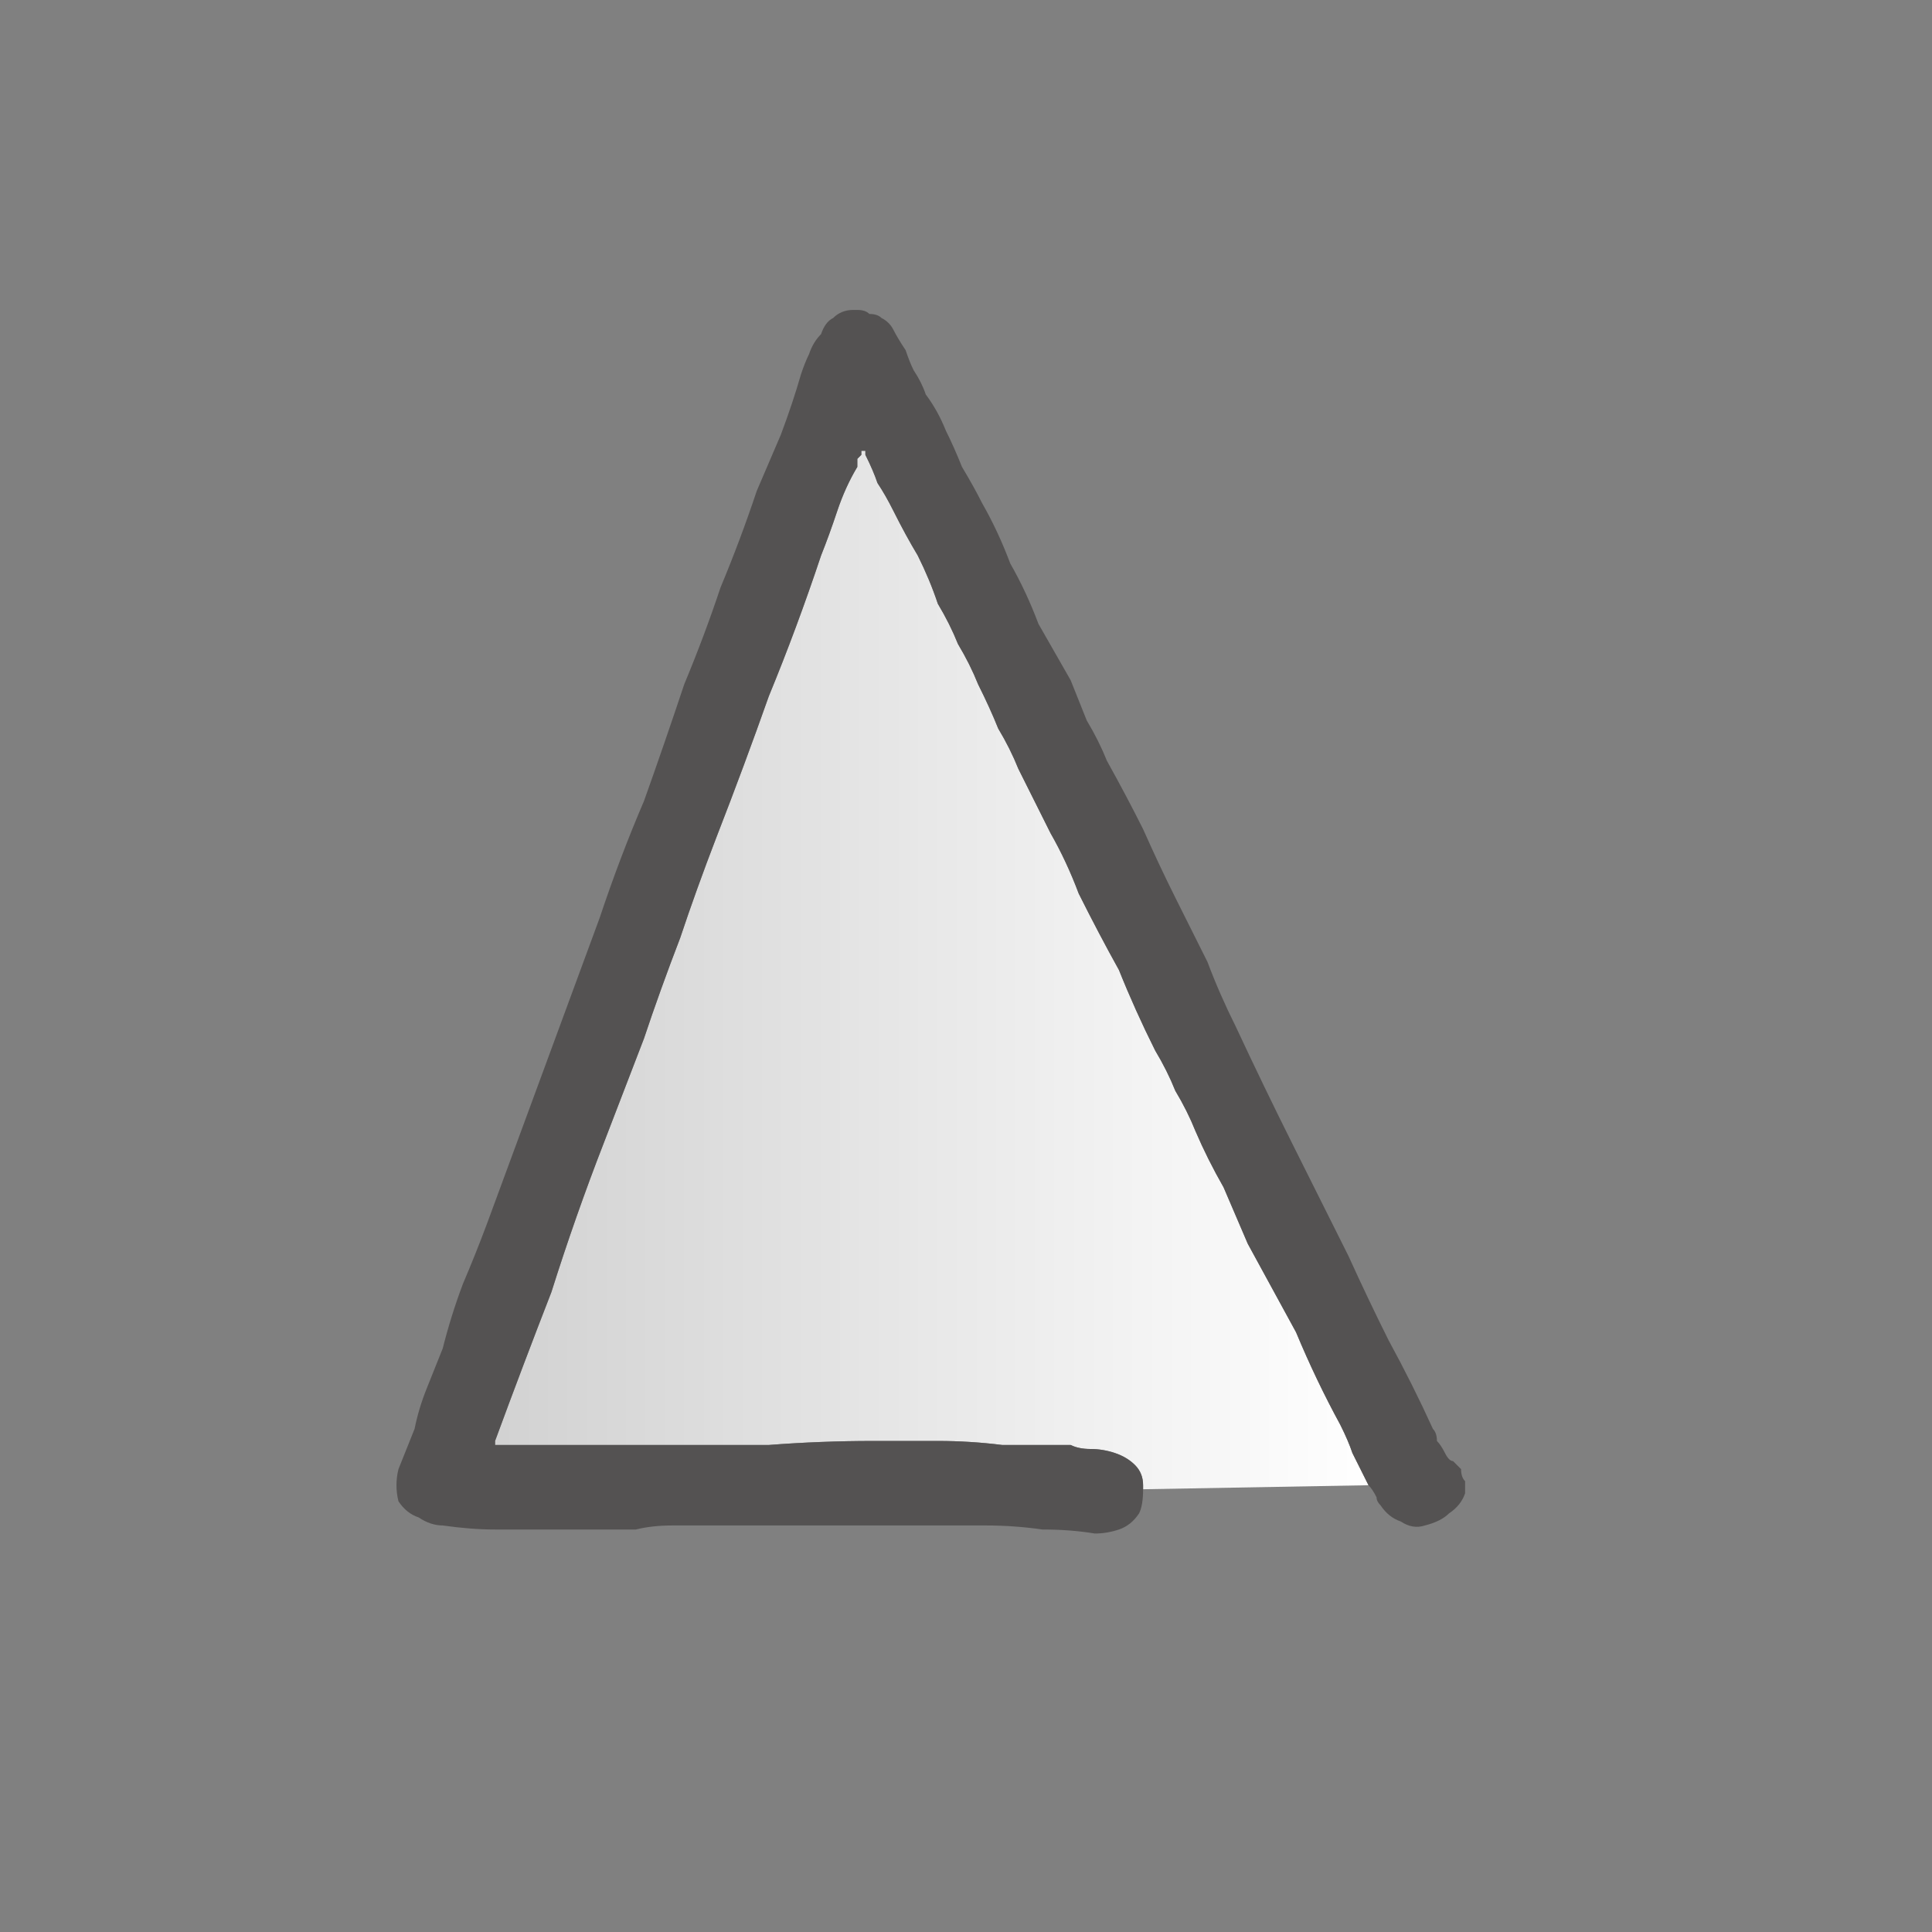 <svg xmlns="http://www.w3.org/2000/svg" height="24" width="24">
  <rect width="100%" height="100%" fill="#808080" stroke="none"/>
  <defs>
    <linearGradient gradientTransform="matrix(0.007 0 0 0.007 11.45 5.35)" gradientUnits="userSpaceOnUse" id="gradient0" spreadMethod="pad" x1="-819.2" x2="819.2">
      <stop offset="0" stop-color="#D0D0D0" />
      <stop offset="0.992" stop-color="#FFFFFF" />
    </linearGradient>
  </defs>
  <g>
    <path d="M17 18.45 L14.2 18.5 Q14.2 18.5 14.2 18.5 14.2 18.45 14.2 18.45 14.2 18.3 14.1 18.2 14 18.1 13.85 18.05 13.7 18 13.55 18 13.4 18 13.3 17.95 12.9 17.95 12.45 17.95 12.05 17.9 11.65 17.9 11.25 17.9 10.85 17.9 10.2 17.9 9.55 17.95 8.95 17.95 8.3 17.95 7.85 17.95 7.35 17.95 6.85 17.95 6.35 17.95 6.3 17.95 6.25 17.95 6.2 17.95 6.15 17.95 6.15 17.95 6.15 17.95 6.15 17.95 6.15 17.9 6.5 16.95 6.85 16.05 7.15 15.1 7.5 14.2 7.75 13.55 8 12.9 8.2 12.3 8.45 11.65 8.65 11.05 8.9 10.4 9.25 9.5 9.55 8.65 9.9 7.8 10.2 6.9 10.3 6.65 10.4 6.35 10.5 6.05 10.65 5.8 10.65 5.75 10.65 5.7 10.65 5.7 10.7 5.65 10.7 5.6 10.7 5.6 10.7 5.6 10.7 5.6 10.7 5.6 10.7 5.6 10.7 5.6 10.75 5.6 10.75 5.6 10.75 5.65 10.75 5.65 10.75 5.65 10.85 5.85 10.9 6 11 6.15 11.1 6.35 11.25 6.65 11.4 6.9 11.55 7.2 11.65 7.5 11.8 7.75 11.9 8 12.05 8.25 12.15 8.5 12.3 8.8 12.4 9.05 12.55 9.3 12.65 9.55 12.85 9.95 13.05 10.35 13.25 10.7 13.4 11.1 13.65 11.6 13.9 12.05 14.1 12.55 14.35 13.05 14.5 13.3 14.6 13.55 14.75 13.8 14.85 14.05 15 14.4 15.2 14.75 15.35 15.1 15.5 15.45 15.8 16 16.1 16.55 16.35 17.15 16.65 17.7 16.75 17.9 16.8 18.05 16.9 18.25 17 18.45" fill="url(#gradient0)" stroke="none" />
    <path d="M17 18.45 Q16.9 18.25 16.8 18.05 16.75 17.9 16.65 17.7 16.35 17.15 16.1 16.55 15.8 16 15.5 15.45 15.35 15.1 15.2 14.75 15 14.4 14.85 14.05 14.75 13.8 14.6 13.55 14.5 13.3 14.35 13.05 14.1 12.55 13.9 12.05 13.65 11.6 13.4 11.1 13.25 10.7 13.05 10.35 12.85 9.95 12.65 9.55 12.55 9.3 12.4 9.05 12.3 8.8 12.15 8.5 12.05 8.25 11.9 8 11.8 7.75 11.65 7.5 11.55 7.2 11.4 6.9 11.25 6.65 11.1 6.35 11 6.15 10.9 6 10.85 5.85 10.75 5.65 10.75 5.65 10.75 5.65 10.75 5.6 10.75 5.6 10.7 5.6 10.7 5.6 10.7 5.6 10.7 5.6 10.7 5.6 10.7 5.6 10.7 5.6 10.7 5.65 10.65 5.7 10.65 5.7 10.65 5.75 10.65 5.8 10.5 6.05 10.4 6.35 10.3 6.65 10.2 6.9 9.9 7.8 9.55 8.65 9.25 9.5 8.9 10.4 8.65 11.05 8.45 11.65 8.2 12.3 8 12.9 7.75 13.55 7.5 14.2 7.15 15.1 6.85 16.05 6.5 16.95 6.15 17.9 6.15 17.95 6.15 17.95 6.15 17.95 6.15 17.95 6.2 17.95 6.25 17.95 6.3 17.95 6.35 17.95 6.85 17.95 7.35 17.95 7.85 17.95 8.3 17.95 8.95 17.95 9.55 17.95 10.2 17.9 10.85 17.9 11.25 17.9 11.65 17.9 12.05 17.9 12.45 17.95 12.9 17.95 13.3 17.95 13.4 18 13.55 18 13.7 18 13.85 18.05 14 18.1 14.1 18.2 14.2 18.3 14.2 18.45 14.2 18.45 14.2 18.5 14.2 18.5 14.2 18.5 14.2 18.7 14.15 18.8 14.05 18.95 13.9 19 13.75 19.05 13.6 19.05 13.3 19 12.95 19 12.6 18.95 12.25 18.95 11.95 18.95 11.6 18.95 11.25 18.95 10.9 18.95 10.25 18.95 9.6 18.95 9 18.95 8.35 18.95 8.1 18.95 7.9 19 7.65 19 7.45 19 7.1 19 6.8 19 6.45 19 6.15 19 5.85 19 5.5 18.95 5.35 18.95 5.2 18.85 5.05 18.8 4.95 18.65 4.9 18.45 4.95 18.25 5.05 18 5.15 17.75 5.2 17.5 5.3 17.25 5.4 17 5.5 16.75 5.6 16.35 5.75 15.95 5.9 15.6 6.05 15.2 6.4 14.25 6.75 13.3 7.1 12.35 7.45 11.4 7.7 10.65 8 9.95 8.25 9.25 8.5 8.5 8.75 7.9 8.95 7.3 9.2 6.7 9.4 6.1 9.55 5.75 9.7 5.4 9.85 5 9.95 4.65 10 4.5 10.05 4.4 10.1 4.25 10.2 4.15 10.25 4 10.35 3.95 10.45 3.85 10.6 3.85 10.65 3.85 10.65 3.85 10.65 3.85 10.65 3.85 10.75 3.85 10.8 3.9 10.9 3.9 10.95 3.95 11.05 4 11.1 4.1 11.15 4.2 11.25 4.35 11.3 4.5 11.35 4.6 11.45 4.75 11.5 4.9 11.65 5.1 11.75 5.35 11.85 5.55 11.95 5.8 12.1 6.05 12.2 6.25 12.4 6.6 12.55 7 12.75 7.35 12.9 7.75 13.1 8.1 13.3 8.45 13.4 8.7 13.5 8.95 13.65 9.2 13.75 9.45 14 9.9 14.2 10.3 14.4 10.75 14.6 11.15 14.8 11.55 15 11.95 15.15 12.35 15.35 12.75 15.7 13.5 16.05 14.2 16.4 14.9 16.75 15.6 17 16.15 17.25 16.65 17.55 17.2 17.8 17.75 17.85 17.8 17.85 17.9 17.9 17.95 17.95 18.05 18 18.15 18.05 18.15 18.1 18.2 18.15 18.25 18.15 18.35 18.2 18.4 18.2 18.45 18.2 18.55 18.15 18.7 18 18.8 17.9 18.9 17.7 18.95 17.55 19 17.4 18.9 17.25 18.85 17.15 18.7 17.1 18.65 17.1 18.6 17.05 18.5 17 18.45" fill="#545252" stroke="none" />
  </g>
</svg>